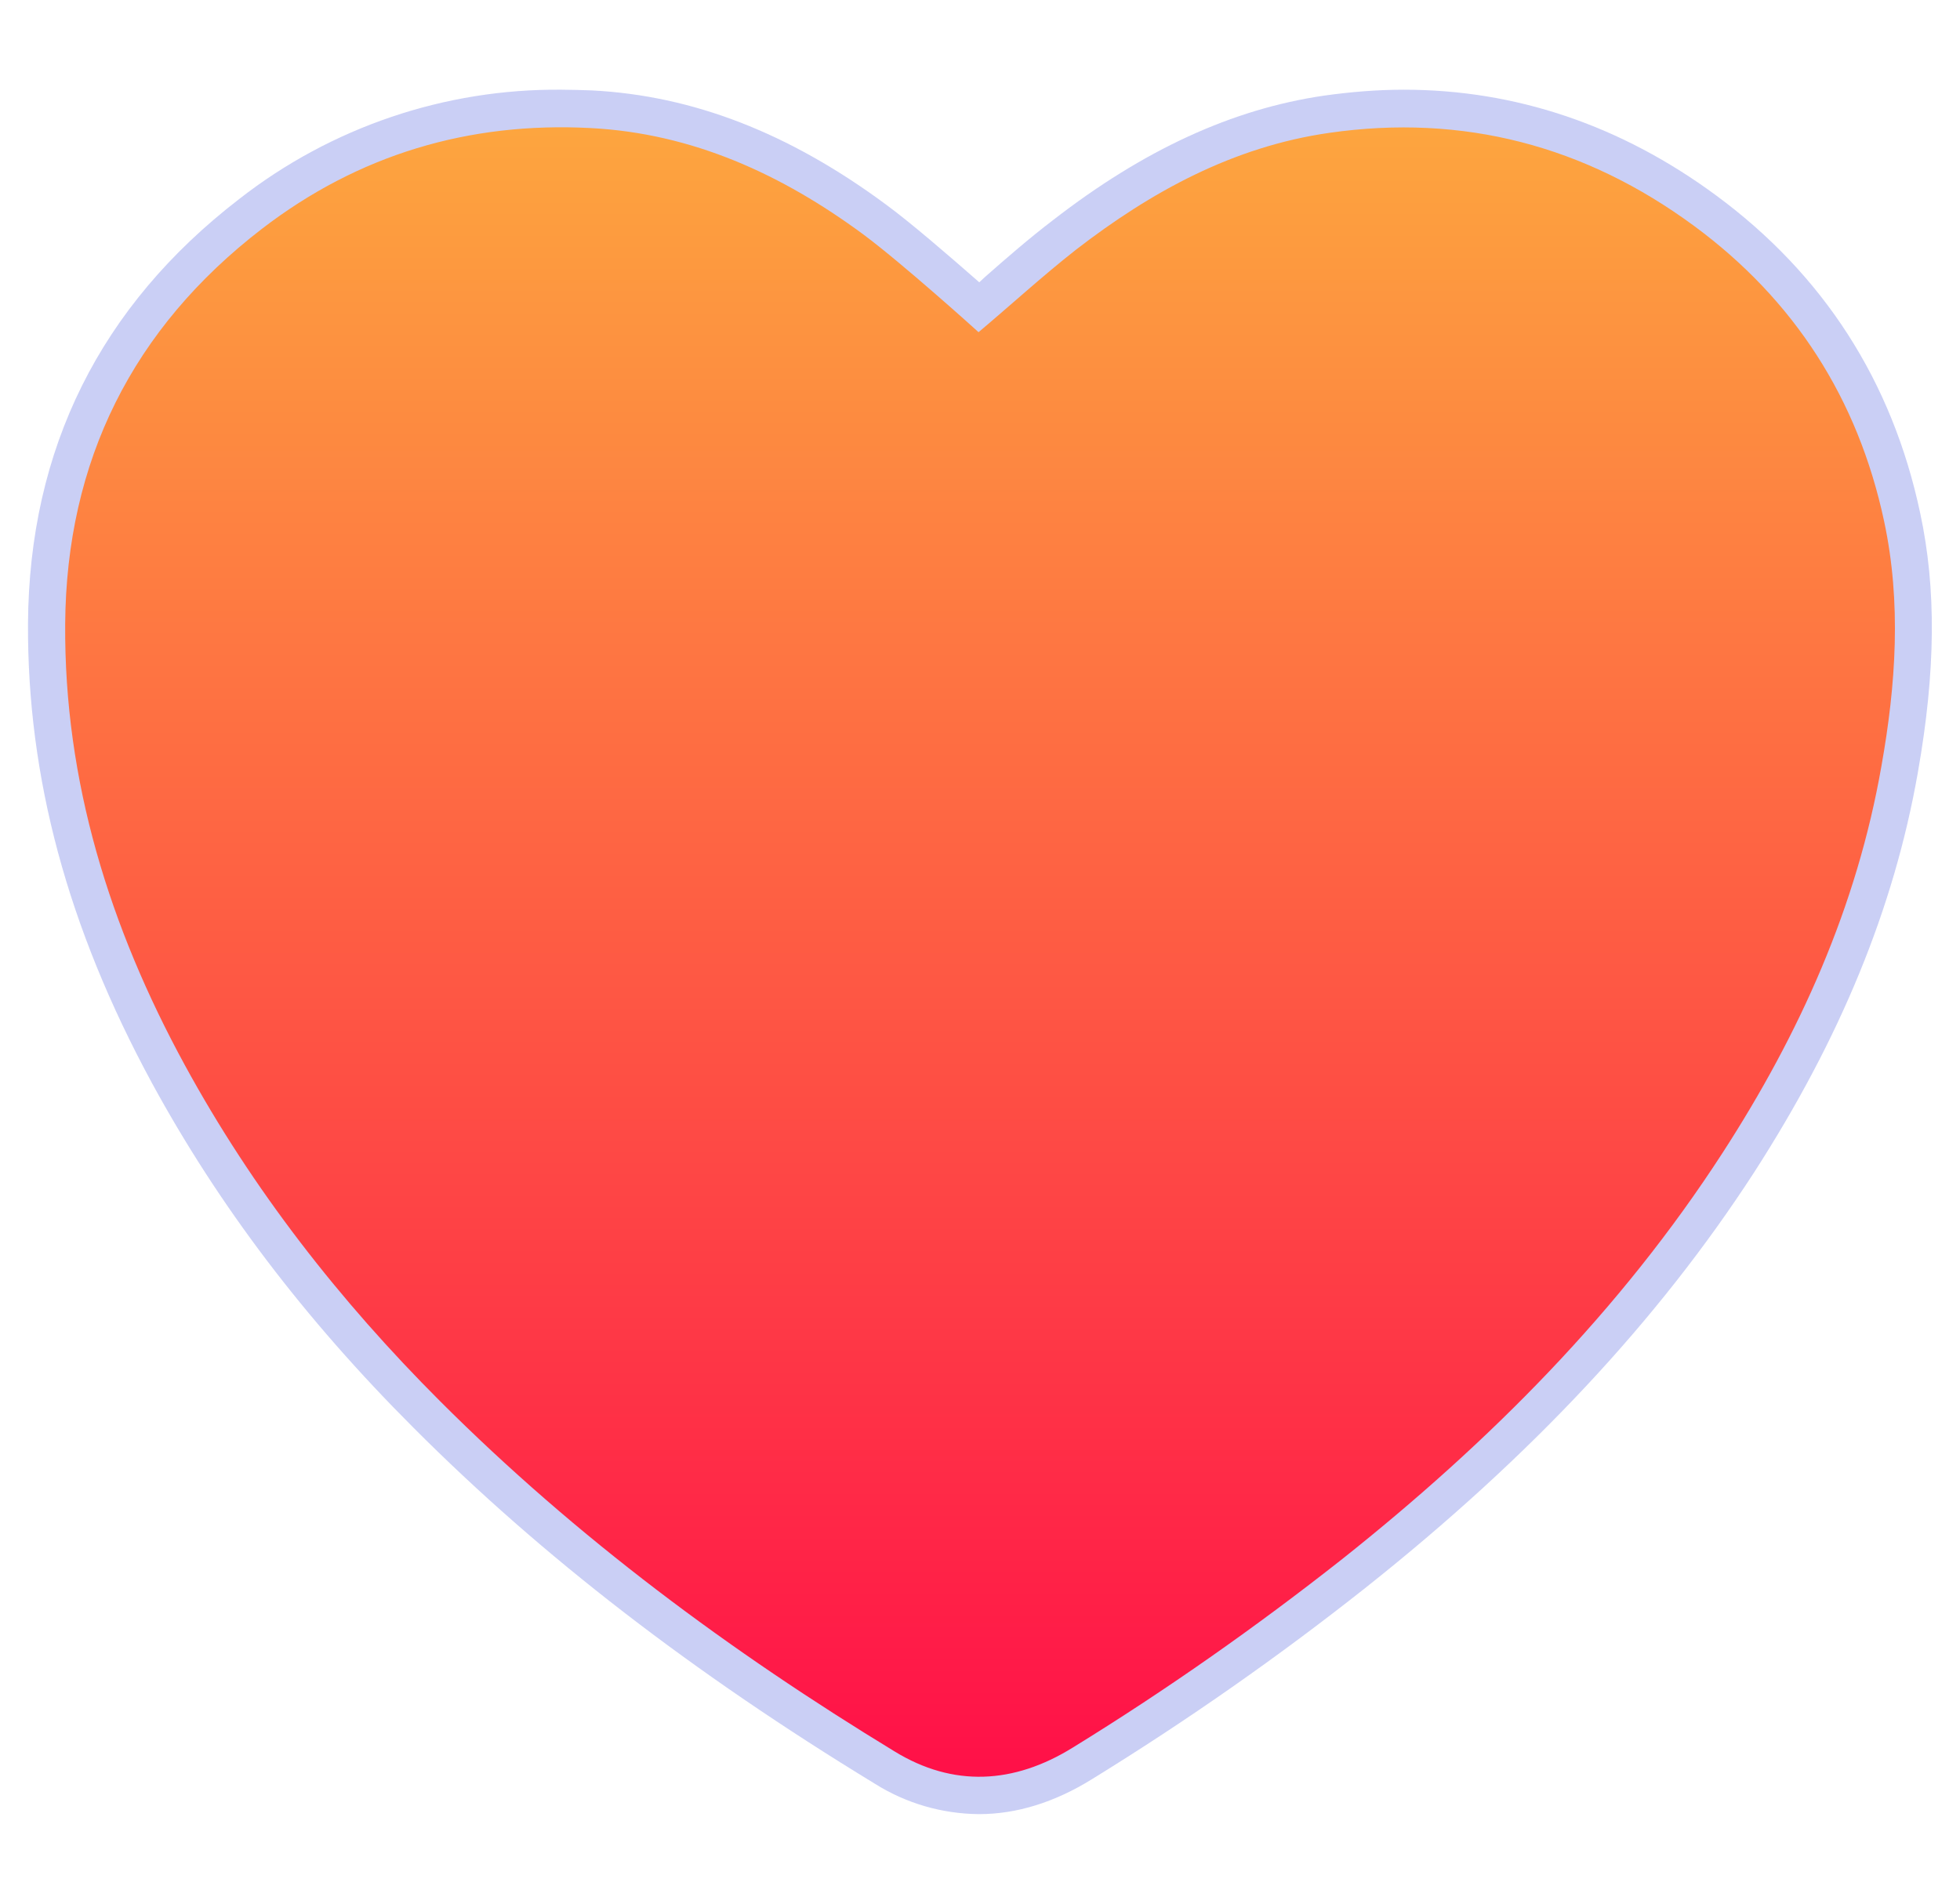 <svg width="35" height="34" viewBox="0 0 35 34" fill="none" xmlns="http://www.w3.org/2000/svg">
<g clip-path="url(#clip0_226_4510)">
<path d="M17.48 32.401C16.823 32.395 16.179 32.209 15.621 31.857C12.373 29.878 9.677 27.799 7.386 25.502C5.427 23.543 3.9 21.524 2.711 19.339C1.204 16.557 0.487 13.88 0.5 11.138C0.52 8.017 1.788 5.467 4.272 3.554C5.912 2.273 7.944 1.582 10.029 1.602C10.209 1.602 10.395 1.609 10.574 1.615C12.373 1.708 14.087 2.372 15.813 3.647C16.258 3.973 16.949 4.57 17.487 5.042L17.58 4.955C17.971 4.61 18.377 4.258 18.802 3.933C20.429 2.671 22.009 1.947 23.643 1.708C24.114 1.642 24.592 1.602 25.07 1.602C27.069 1.602 28.948 2.239 30.642 3.488C32.561 4.902 33.789 6.808 34.288 9.159C34.58 10.514 34.566 11.988 34.248 13.794C33.823 16.218 32.86 18.555 31.319 20.946C29.613 23.576 27.348 26.006 24.386 28.357C22.826 29.592 21.192 30.734 19.499 31.777C18.835 32.189 18.157 32.401 17.48 32.401Z" fill="#4F5EDE" fill-opacity="0.3"/>
<path d="M33.597 13.682C33.159 16.193 32.136 18.464 30.761 20.589C28.935 23.411 26.598 25.755 23.975 27.84C22.434 29.055 20.827 30.184 19.154 31.214C18.104 31.864 17.022 31.924 15.973 31.28C13.038 29.494 10.295 27.462 7.858 25.025C6.065 23.232 4.511 21.246 3.296 19.015C1.961 16.564 1.144 13.955 1.164 11.146C1.184 8.237 2.366 5.866 4.677 4.087C6.404 2.759 8.376 2.174 10.541 2.287C12.367 2.38 13.967 3.117 15.415 4.186C16.106 4.698 17.454 5.913 17.474 5.933C18.065 5.435 18.616 4.93 19.207 4.465C20.555 3.423 22.022 2.619 23.736 2.373C26.133 2.028 28.311 2.606 30.25 4.034C32.043 5.355 33.179 7.128 33.644 9.306C33.956 10.761 33.856 12.228 33.597 13.682Z" fill="url(#paint0_linear_226_4510)"/>
</g>
<defs>
<linearGradient id="paint0_linear_226_4510" x1="17.5" y1="0.558" x2="17.5" y2="33.497" gradientUnits="userSpaceOnUse">
<stop stop-color="#FDAE3E"/>
<stop offset="1" stop-color="#FF0749"/>
</linearGradient>
<clipPath id="clip0_226_4510">
<rect width="34" height="34" fill="white" transform="translate(0.5)"/>
</clipPath>
</defs>
</svg>
